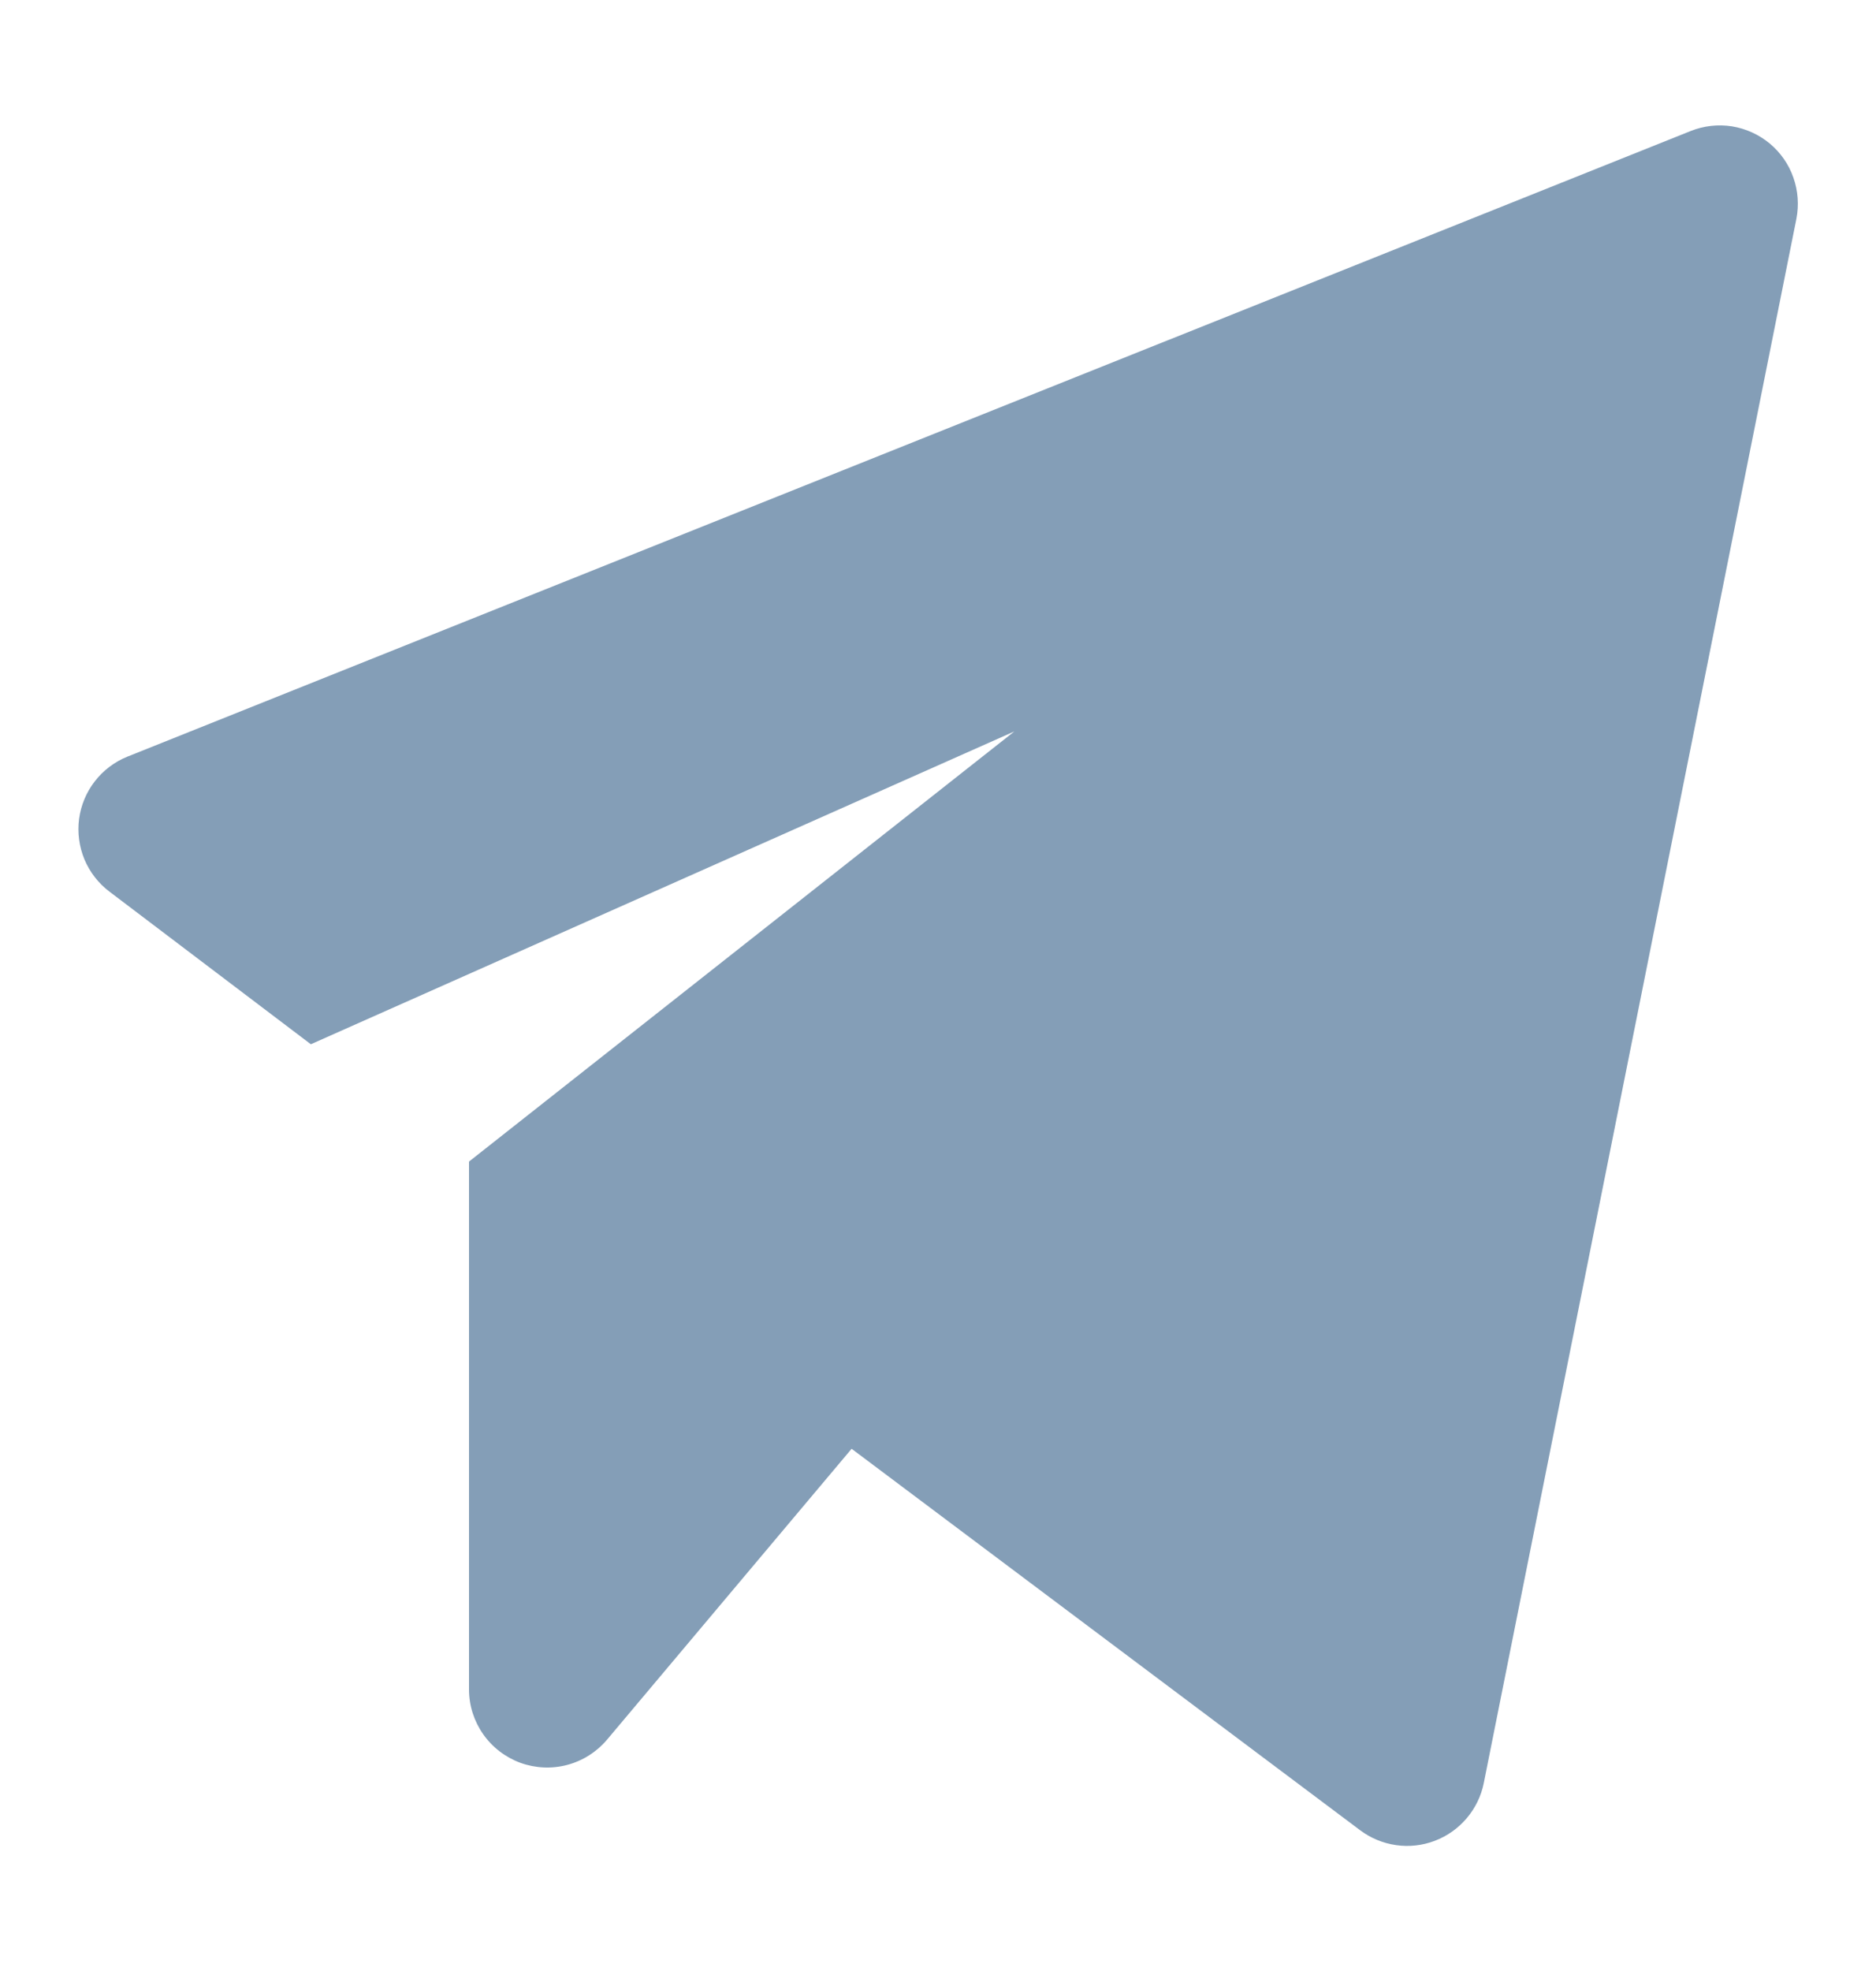 <svg width="20" height="21" viewBox="0 0 20 21" fill="none" xmlns="http://www.w3.org/2000/svg">
<path d="M1.167 9.5L3.314 11.126L10.814 7.793L5 12.376V18C5 18.171 5.053 18.337 5.151 18.477C5.249 18.617 5.388 18.723 5.548 18.782C5.709 18.84 5.883 18.848 6.048 18.804C6.213 18.76 6.361 18.666 6.471 18.536L9.079 15.436L14.5 19.5C14.612 19.584 14.744 19.639 14.884 19.659C15.023 19.679 15.165 19.663 15.296 19.613C15.428 19.563 15.545 19.48 15.636 19.373C15.727 19.266 15.79 19.138 15.818 19L19.151 2.333C19.18 2.186 19.169 2.033 19.119 1.892C19.07 1.75 18.982 1.625 18.867 1.529C18.751 1.433 18.612 1.37 18.464 1.346C18.316 1.323 18.164 1.34 18.024 1.396L1.357 8.062C1.221 8.117 1.101 8.208 1.011 8.324C0.92 8.441 0.863 8.579 0.843 8.725C0.824 8.872 0.844 9.02 0.9 9.156C0.957 9.292 1.049 9.411 1.167 9.5Z" fill="#849EB7"/>
</svg>
